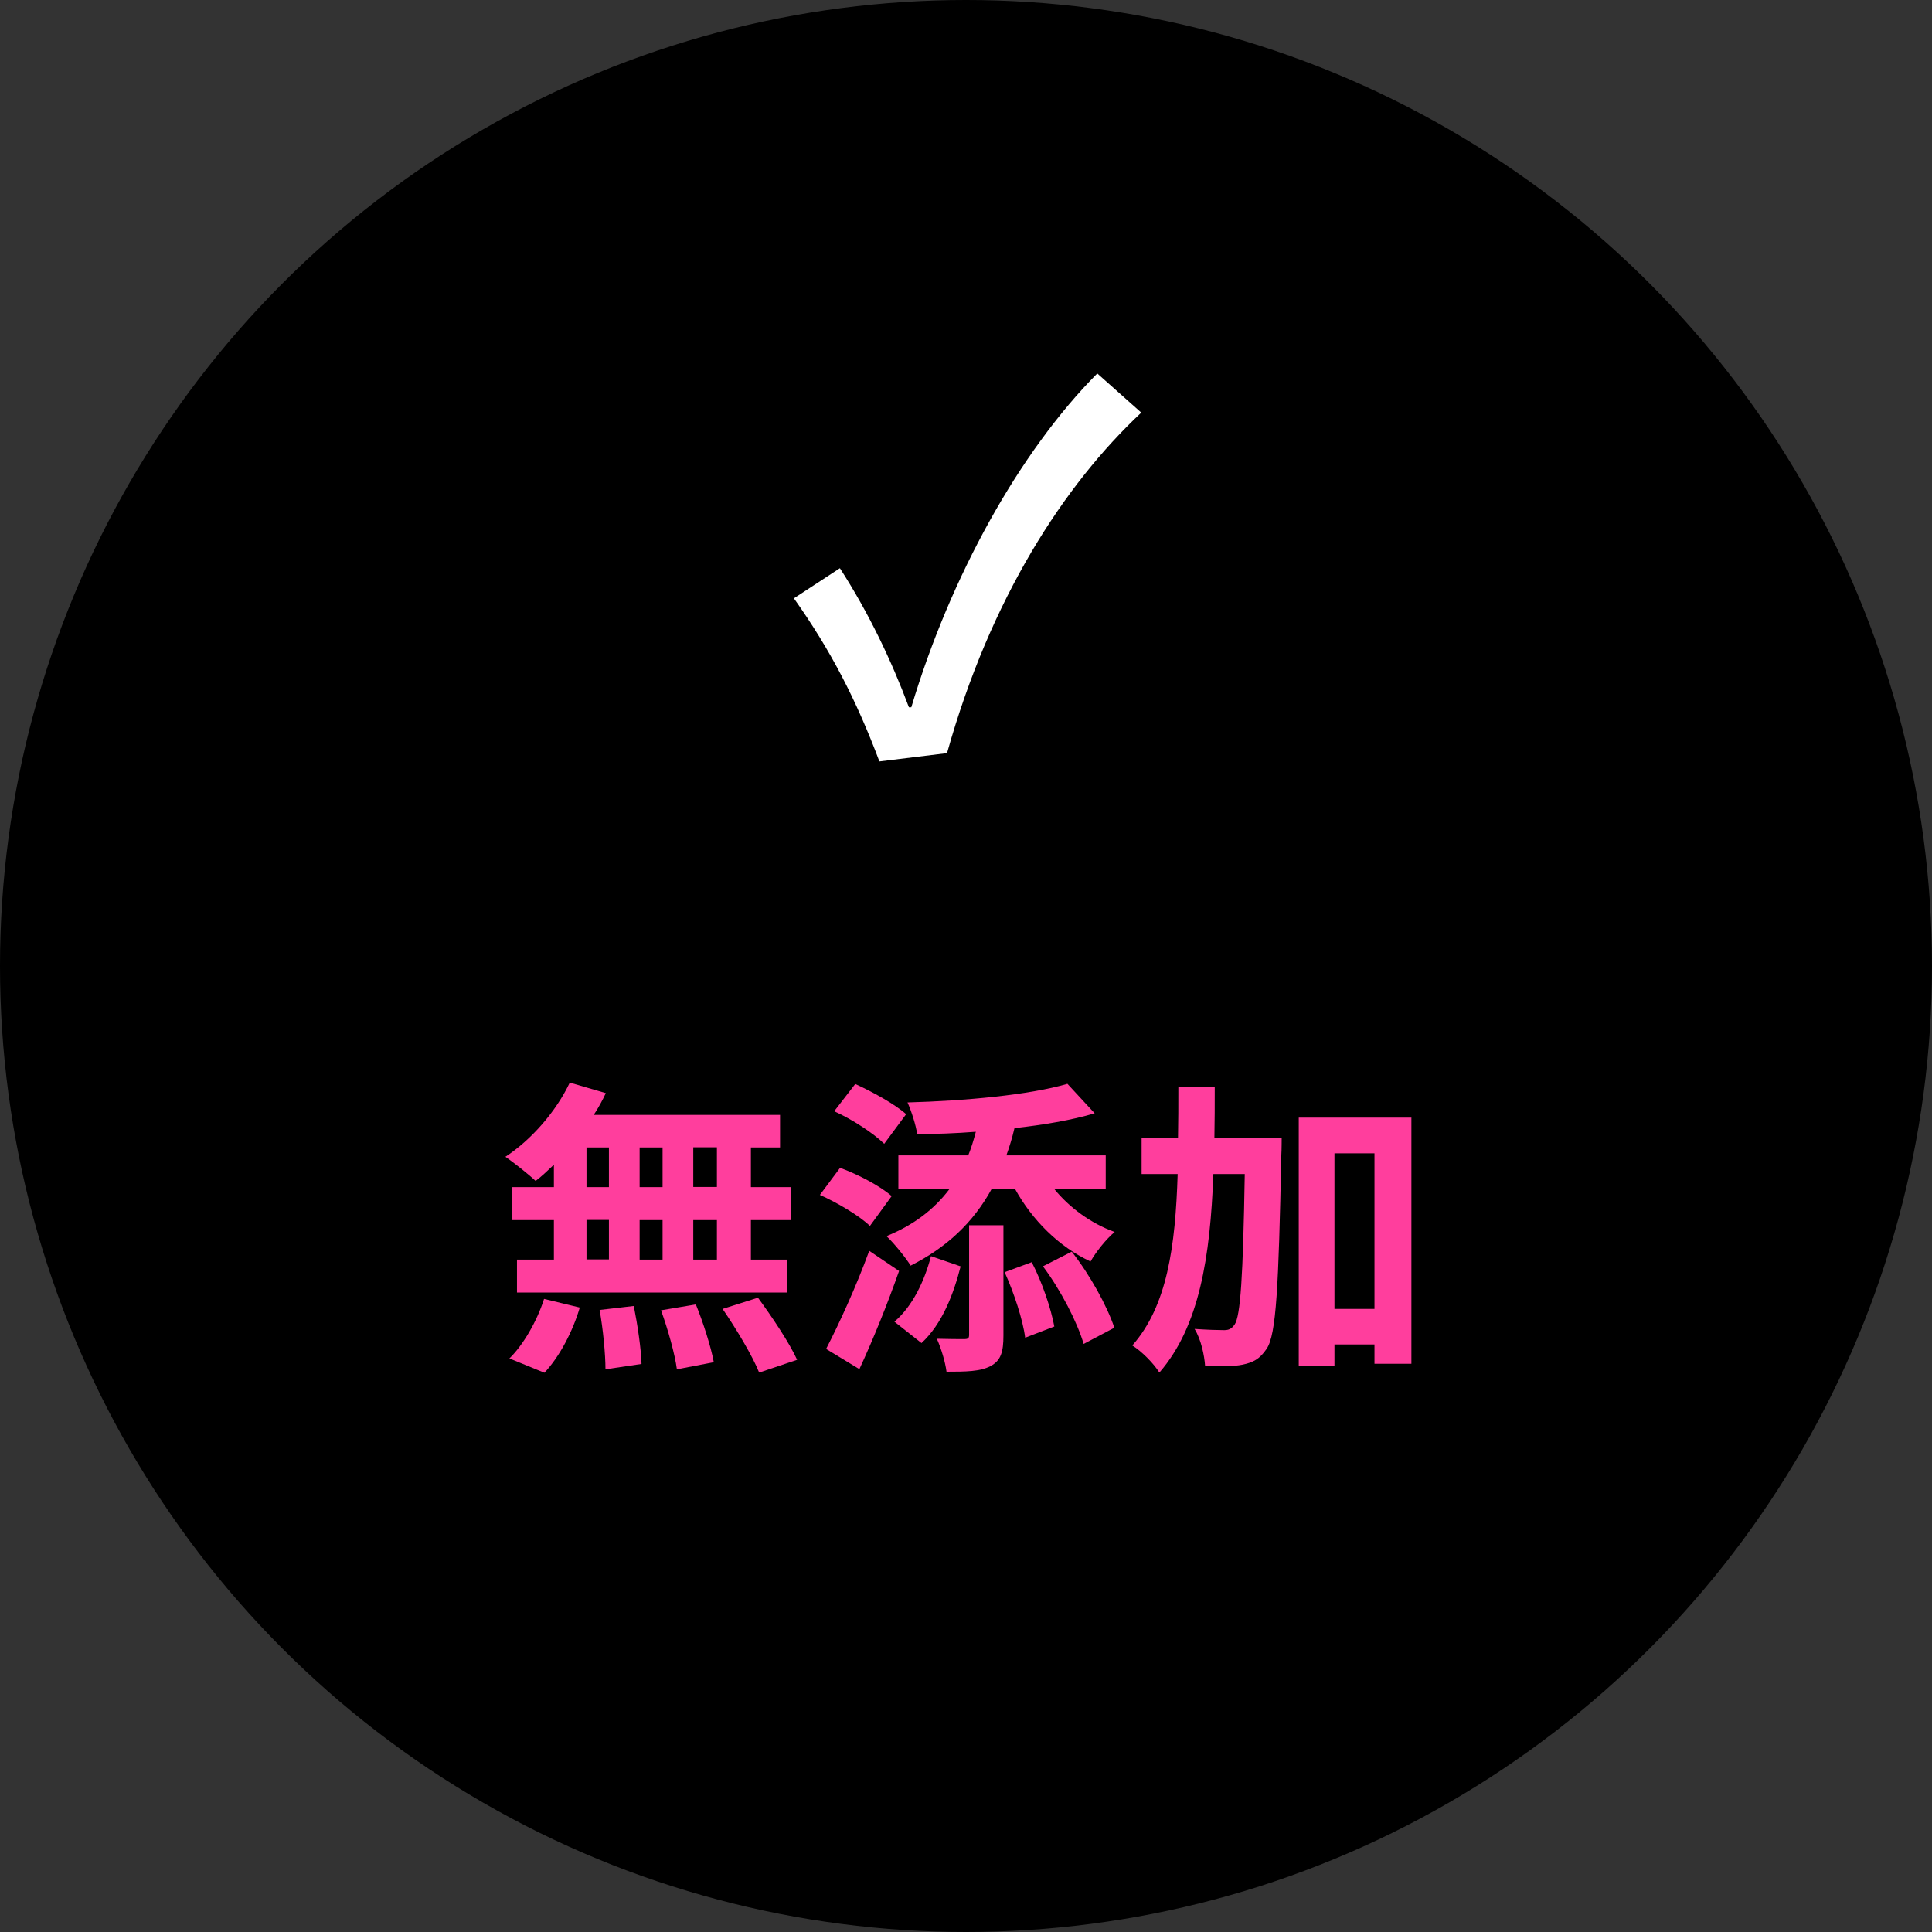 <?xml version="1.0" encoding="UTF-8"?>
<svg id="uuid-796606b9-56e6-443a-873c-90ec7ecd7abd" data-name="レイヤー 2" xmlns="http://www.w3.org/2000/svg" width="112" height="112" viewBox="0 0 112 112">
  <rect x="0" y="0" width="112" height="112" fill="#333333" stroke="none"/>
  <g id="uuid-2128dcc4-922c-4541-9d24-acd94c424c2c" data-name="text">
    <g>
      <circle cx="56" cy="56" r="56"/>
      <path d="M46.03,34.68l2.66-1.74c1.68,2.6,3,5.38,4,8.06h.14c2.27-7.59,6.27-14.81,10.78-19.35l2.55,2.27c-4.48,4.2-8.74,10.75-11.26,19.74l-3.92.48c-1.34-3.56-2.8-6.41-4.96-9.46Z" style="fill: #fff;"/>
      <g>
        <path d="M32.11,67.52c-.36.34-.7.67-1.06.94-.4-.38-1.26-1.06-1.75-1.4,1.51-.99,2.94-2.63,3.73-4.3l2.09.61c-.2.43-.43.85-.7,1.26h10.8v1.89h-1.69v2.3h2.34v1.91h-2.34v2.29h2.09v1.91h-15.65v-1.91h2.14v-2.29h-2.41v-1.91h2.41v-1.3ZM29.52,78.76c.79-.76,1.6-2.14,2.02-3.46l2.07.5c-.4,1.37-1.17,2.85-2.05,3.78l-2.03-.83ZM34,68.82h1.3v-2.3h-1.3v2.3ZM34,73.01h1.3v-2.29h-1.3v2.29ZM36.74,75.7c.22,1.1.43,2.52.45,3.37l-2.09.31c0-.86-.14-2.34-.34-3.44l1.98-.23ZM38.41,68.82v-2.3h-1.33v2.3h1.33ZM37.08,70.73v2.29h1.33v-2.29h-1.33ZM40.34,75.62c.43,1.06.88,2.47,1.04,3.35l-2.14.41c-.11-.86-.52-2.32-.92-3.42l2.02-.34ZM41.56,66.51h-1.37v2.3h1.37v-2.3ZM41.56,70.73h-1.37v2.29h1.37v-2.29ZM43.94,75.23c.81,1.1,1.82,2.61,2.27,3.6l-2.2.74c-.38-.95-1.33-2.54-2.12-3.69l2.05-.65Z" style="fill: #ff3e9d;"/>
        <path d="M50.43,71.07c-.59-.58-1.89-1.35-2.9-1.8l1.17-1.57c1.04.38,2.34,1.06,2.99,1.64l-1.26,1.73ZM52.12,73.68c-.67,1.91-1.49,3.94-2.3,5.69l-1.93-1.17c.72-1.39,1.75-3.62,2.5-5.69l1.73,1.17ZM51.26,66.31c-.59-.59-1.85-1.42-2.9-1.89l1.22-1.58c.99.45,2.3,1.17,2.95,1.75l-1.28,1.73ZM56.12,67c.18-.43.32-.9.45-1.39-1.15.09-2.3.13-3.4.14-.07-.52-.34-1.35-.56-1.84,3.31-.09,7.06-.43,9.27-1.08l1.58,1.71c-1.35.4-2.97.67-4.65.86-.13.56-.29,1.08-.47,1.58h5.76v1.94h-2.99c.88,1.08,2.12,2,3.51,2.5-.47.38-1.1,1.17-1.4,1.71-1.84-.85-3.39-2.41-4.38-4.21h-1.35c-1.08,1.98-2.65,3.42-4.7,4.45-.27-.45-.99-1.33-1.4-1.71,1.55-.63,2.75-1.53,3.66-2.74h-2.97v-1.94h4.03ZM55.69,73.41c-.41,1.6-1.06,3.33-2.27,4.45l-1.57-1.24c1.06-.9,1.75-2.38,2.12-3.8l1.71.59ZM56.19,71.03h1.98v6.39c0,.94-.14,1.46-.76,1.78-.59.31-1.42.32-2.54.32-.07-.56-.31-1.35-.56-1.91.68.02,1.37.02,1.58.02.23,0,.29-.05.29-.25v-6.36ZM59.81,73.17c.61,1.17,1.12,2.7,1.31,3.73l-1.69.65c-.13-1.03-.65-2.61-1.19-3.8l1.57-.58ZM62.13,72.56c1.06,1.35,2.05,3.15,2.47,4.41l-1.78.94c-.36-1.24-1.33-3.13-2.36-4.5l1.67-.85Z" style="fill: #ff3e9d;"/>
        <path d="M74.3,65.97s0,.7-.02.97c-.16,7.67-.29,10.42-.85,11.25-.41.61-.79.79-1.39.92-.52.11-1.33.11-2.18.07-.04-.59-.23-1.53-.61-2.14.72.05,1.37.07,1.71.07.27,0,.43-.07.61-.32.34-.49.49-2.72.59-8.73h-1.82c-.18,4.81-.81,8.84-3.13,11.51-.32-.52-1.03-1.24-1.57-1.57,2.02-2.29,2.5-5.73,2.63-9.94h-2.09v-2.09h2.11c.02-.95.02-1.94.02-2.97h2.11c0,1.01,0,2-.02,2.97h3.89ZM81.82,64.8v14.26h-2.14v-1.12h-2.32v1.24h-2.07v-14.39h6.54ZM79.68,75.88v-9.02h-2.32v9.02h2.32Z" style="fill: #ff3e9d;"/>
      </g>
    </g>
  </g>
</svg>